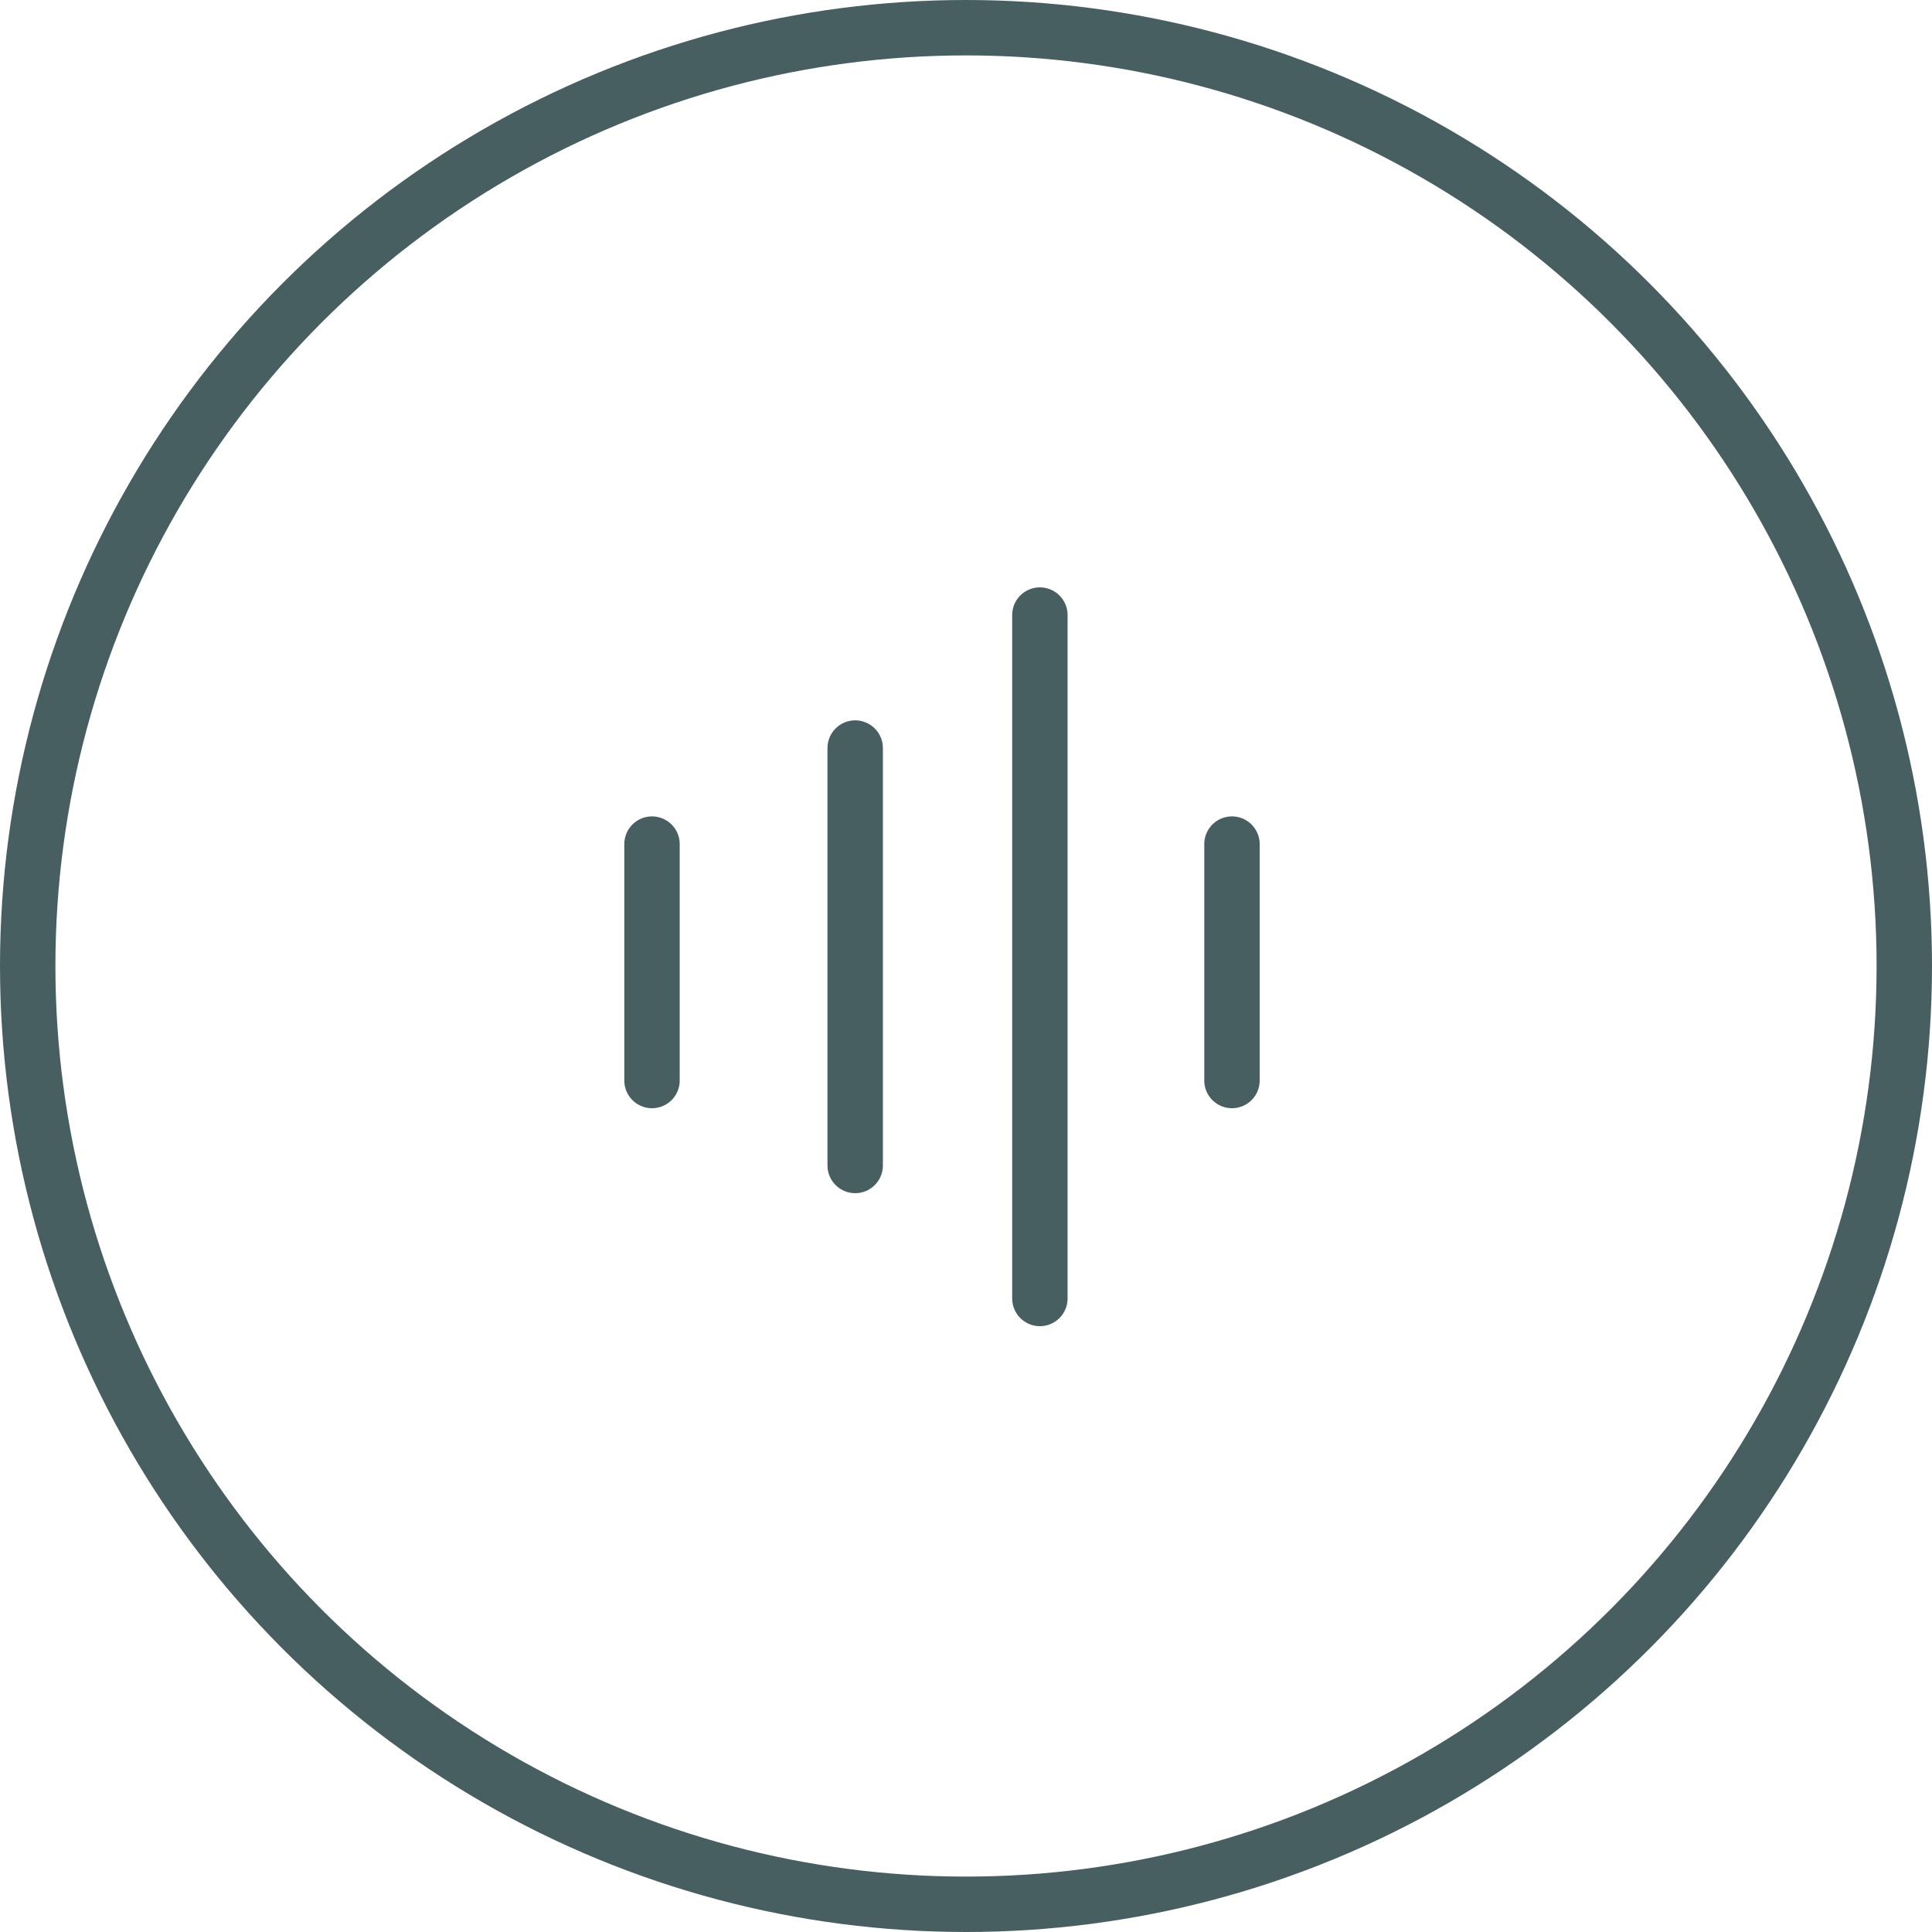 <svg width="523" height="523" viewBox="0 0 523 523" fill="none" xmlns="http://www.w3.org/2000/svg">
<circle cx="261.5" cy="261.5" r="254" stroke="#485F62" stroke-width="15"/>
<line x1="176.5" y1="292.5" x2="176.5" y2="228.5" stroke="#485F62" stroke-width="15" stroke-linecap="round"/>
<line x1="333.5" y1="292.5" x2="333.5" y2="228.5" stroke="#485F62" stroke-width="15" stroke-linecap="round"/>
<line x1="231.5" y1="315.5" x2="231.5" y2="202.5" stroke="#485F62" stroke-width="15" stroke-linecap="round"/>
<line x1="281.5" y1="351.5" x2="281.5" y2="166.5" stroke="#485F62" stroke-width="15" stroke-linecap="round"/>
</svg>
